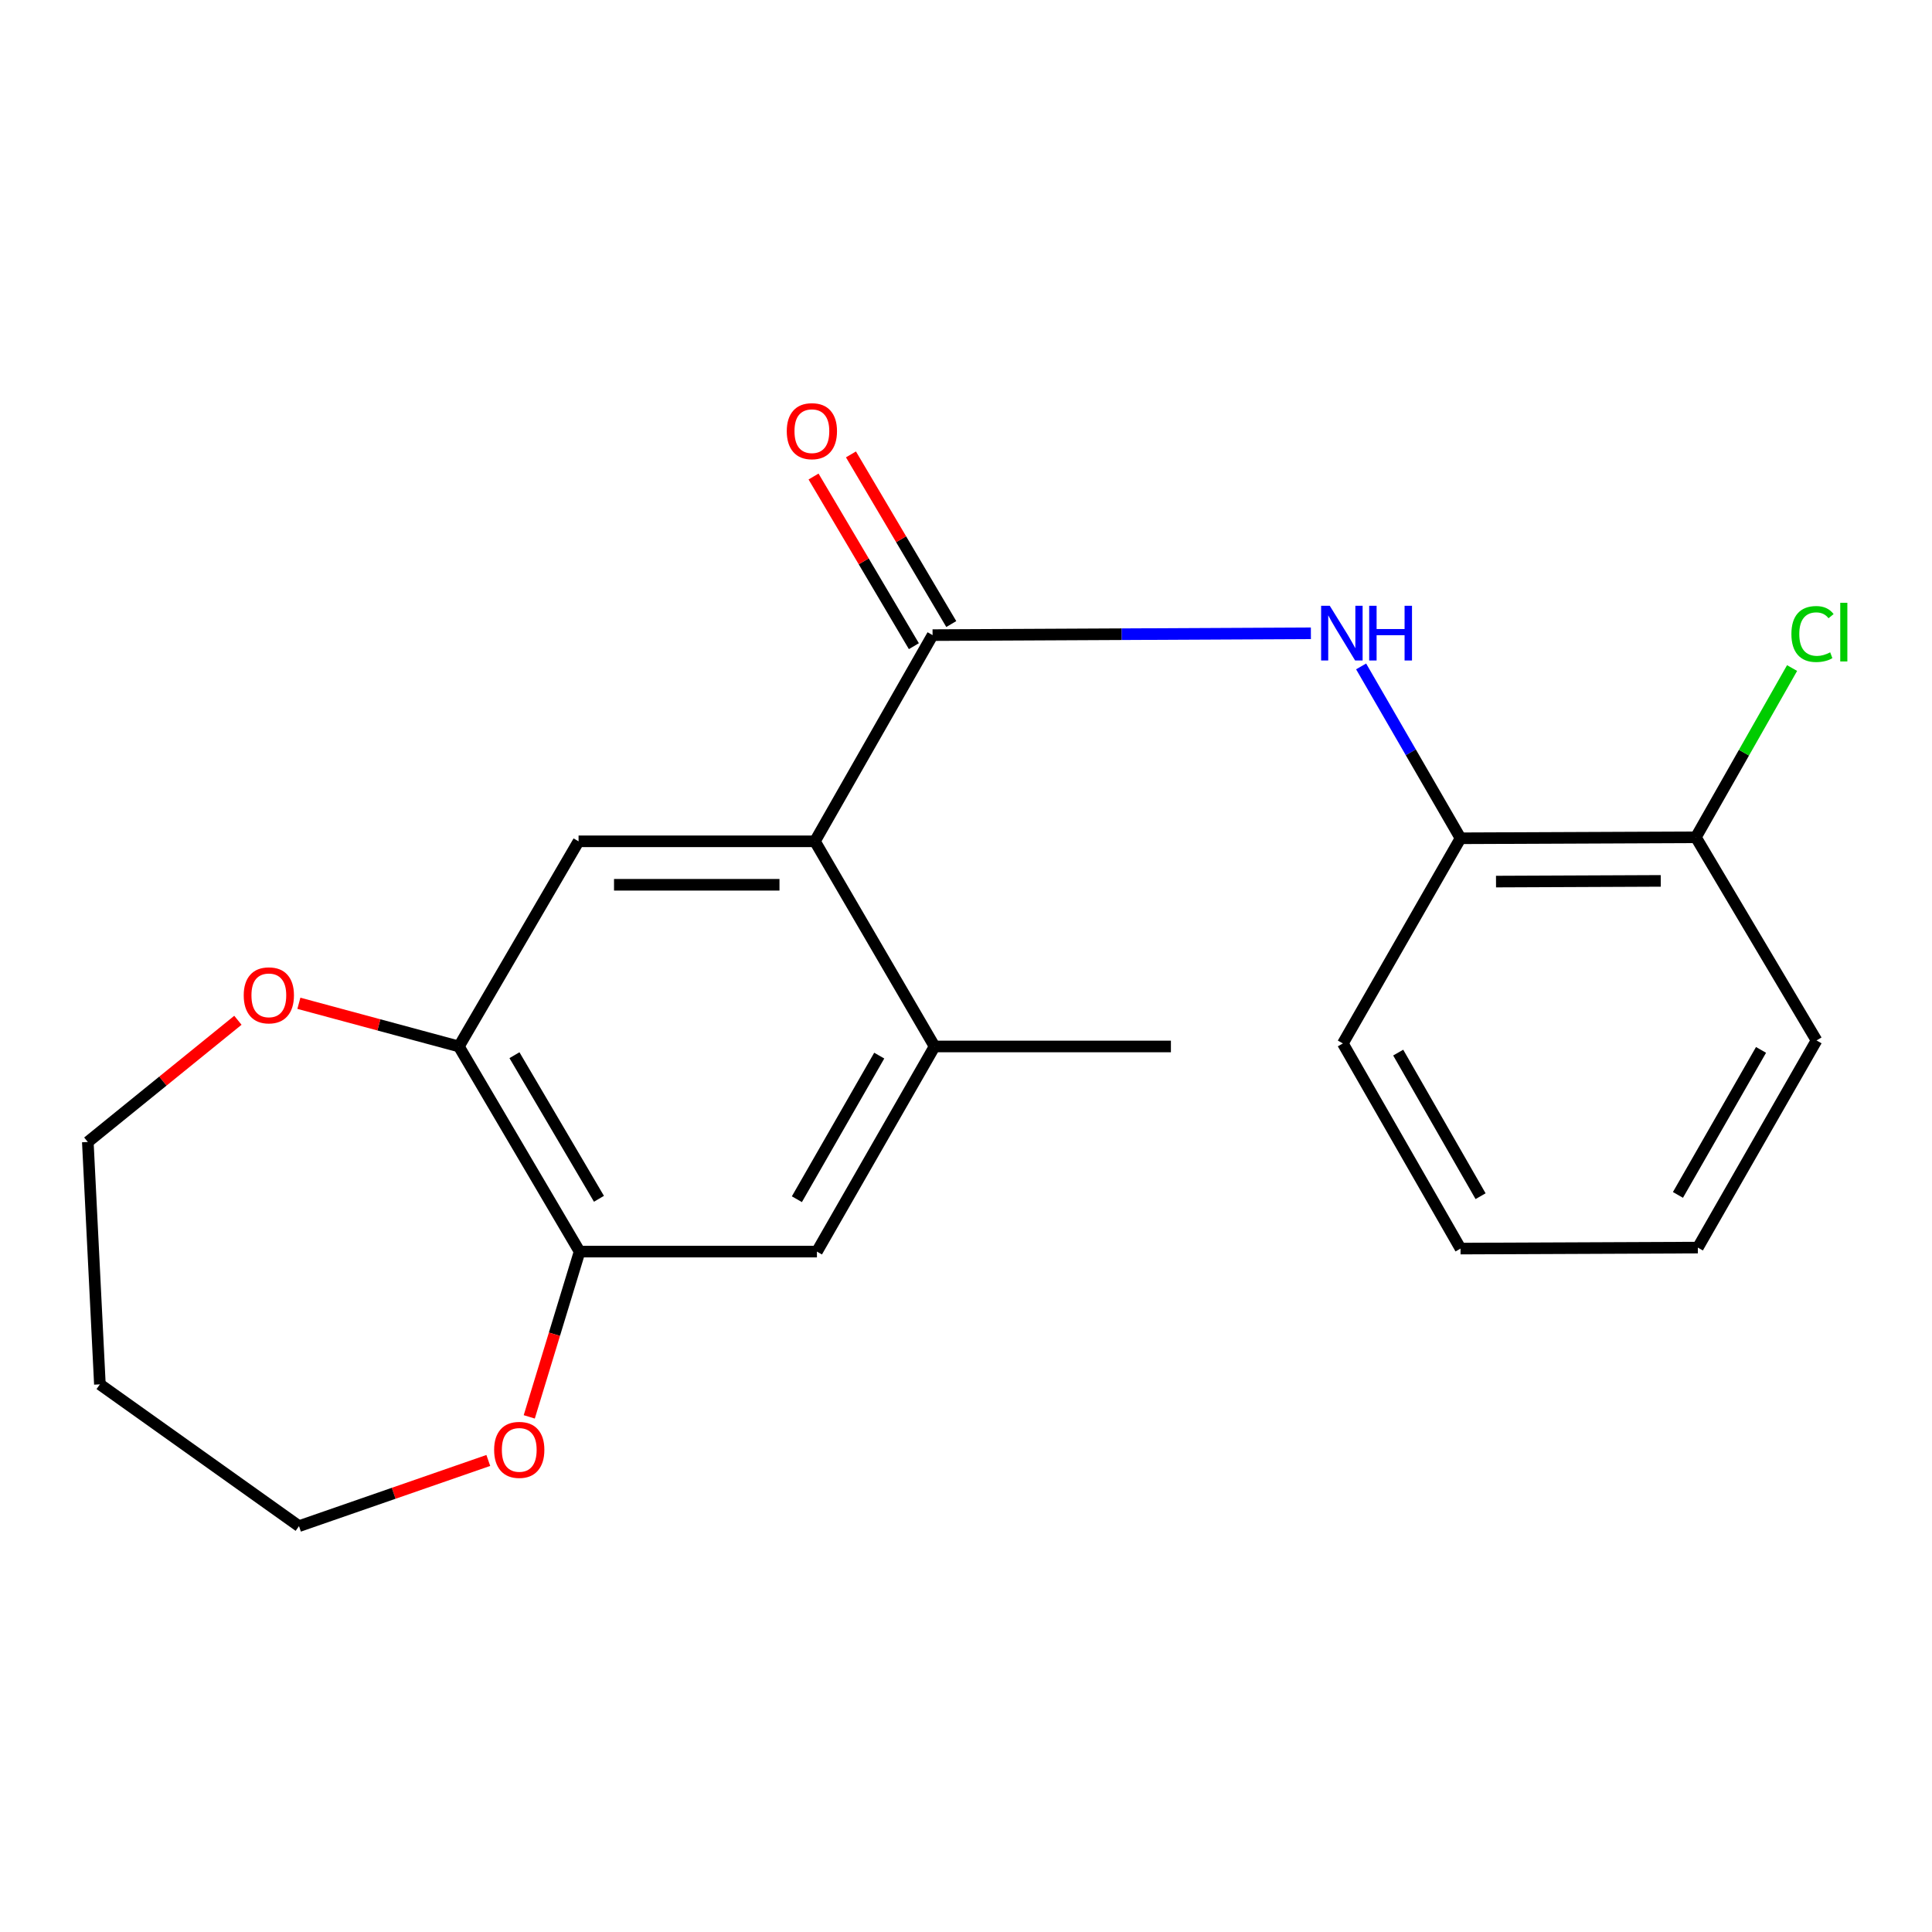 <?xml version='1.0' encoding='iso-8859-1'?>
<svg version='1.1' baseProfile='full'
              xmlns='http://www.w3.org/2000/svg'
                      xmlns:rdkit='http://www.rdkit.org/xml'
                      xmlns:xlink='http://www.w3.org/1999/xlink'
                  xml:space='preserve'
width='1000px' height='1000px' viewBox='0 0 1000 1000'>
<!-- END OF HEADER -->
<rect style='opacity:1.0;fill:#FFFFFF;stroke:none' width='1000' height='1000' x='0' y='0'> </rect>
<path class='bond-0' d='M 482.699,328.735 L 421.804,435.466' style='fill:none;fill-rule:evenodd;stroke:#000000;stroke-width:6px;stroke-linecap:butt;stroke-linejoin:miter;stroke-opacity:1' />
<path class='bond-1' d='M 482.699,328.735 L 580.605,328.262' style='fill:none;fill-rule:evenodd;stroke:#000000;stroke-width:6px;stroke-linecap:butt;stroke-linejoin:miter;stroke-opacity:1' />
<path class='bond-1' d='M 580.605,328.262 L 678.512,327.788' style='fill:none;fill-rule:evenodd;stroke:#0000FF;stroke-width:6px;stroke-linecap:butt;stroke-linejoin:miter;stroke-opacity:1' />
<path class='bond-8' d='M 492.38,323.011 L 466.416,279.103' style='fill:none;fill-rule:evenodd;stroke:#000000;stroke-width:6px;stroke-linecap:butt;stroke-linejoin:miter;stroke-opacity:1' />
<path class='bond-8' d='M 466.416,279.103 L 440.453,235.196' style='fill:none;fill-rule:evenodd;stroke:#FF0000;stroke-width:6px;stroke-linecap:butt;stroke-linejoin:miter;stroke-opacity:1' />
<path class='bond-8' d='M 473.018,334.46 L 447.055,290.552' style='fill:none;fill-rule:evenodd;stroke:#000000;stroke-width:6px;stroke-linecap:butt;stroke-linejoin:miter;stroke-opacity:1' />
<path class='bond-8' d='M 447.055,290.552 L 421.091,246.645' style='fill:none;fill-rule:evenodd;stroke:#FF0000;stroke-width:6px;stroke-linecap:butt;stroke-linejoin:miter;stroke-opacity:1' />
<path class='bond-2' d='M 421.804,435.466 L 299.466,435.466' style='fill:none;fill-rule:evenodd;stroke:#000000;stroke-width:6px;stroke-linecap:butt;stroke-linejoin:miter;stroke-opacity:1' />
<path class='bond-2' d='M 403.454,457.959 L 317.817,457.959' style='fill:none;fill-rule:evenodd;stroke:#000000;stroke-width:6px;stroke-linecap:butt;stroke-linejoin:miter;stroke-opacity:1' />
<path class='bond-3' d='M 421.804,435.466 L 483.736,541.647' style='fill:none;fill-rule:evenodd;stroke:#000000;stroke-width:6px;stroke-linecap:butt;stroke-linejoin:miter;stroke-opacity:1' />
<path class='bond-7' d='M 704.512,344.937 L 730.24,389.414' style='fill:none;fill-rule:evenodd;stroke:#0000FF;stroke-width:6px;stroke-linecap:butt;stroke-linejoin:miter;stroke-opacity:1' />
<path class='bond-7' d='M 730.24,389.414 L 755.967,433.891' style='fill:none;fill-rule:evenodd;stroke:#000000;stroke-width:6px;stroke-linecap:butt;stroke-linejoin:miter;stroke-opacity:1' />
<path class='bond-4' d='M 299.466,435.466 L 237.522,541.647' style='fill:none;fill-rule:evenodd;stroke:#000000;stroke-width:6px;stroke-linecap:butt;stroke-linejoin:miter;stroke-opacity:1' />
<path class='bond-6' d='M 483.736,541.647 L 422.842,647.828' style='fill:none;fill-rule:evenodd;stroke:#000000;stroke-width:6px;stroke-linecap:butt;stroke-linejoin:miter;stroke-opacity:1' />
<path class='bond-6' d='M 455.09,546.384 L 412.464,620.71' style='fill:none;fill-rule:evenodd;stroke:#000000;stroke-width:6px;stroke-linecap:butt;stroke-linejoin:miter;stroke-opacity:1' />
<path class='bond-14' d='M 483.736,541.647 L 606.062,541.647' style='fill:none;fill-rule:evenodd;stroke:#000000;stroke-width:6px;stroke-linecap:butt;stroke-linejoin:miter;stroke-opacity:1' />
<path class='bond-9' d='M 237.522,541.647 L 196.11,530.473' style='fill:none;fill-rule:evenodd;stroke:#000000;stroke-width:6px;stroke-linecap:butt;stroke-linejoin:miter;stroke-opacity:1' />
<path class='bond-9' d='M 196.11,530.473 L 154.699,519.3' style='fill:none;fill-rule:evenodd;stroke:#FF0000;stroke-width:6px;stroke-linecap:butt;stroke-linejoin:miter;stroke-opacity:1' />
<path class='bond-21' d='M 237.522,541.647 L 300.003,647.828' style='fill:none;fill-rule:evenodd;stroke:#000000;stroke-width:6px;stroke-linecap:butt;stroke-linejoin:miter;stroke-opacity:1' />
<path class='bond-21' d='M 266.28,546.166 L 310.017,620.493' style='fill:none;fill-rule:evenodd;stroke:#000000;stroke-width:6px;stroke-linecap:butt;stroke-linejoin:miter;stroke-opacity:1' />
<path class='bond-5' d='M 300.003,647.828 L 422.842,647.828' style='fill:none;fill-rule:evenodd;stroke:#000000;stroke-width:6px;stroke-linecap:butt;stroke-linejoin:miter;stroke-opacity:1' />
<path class='bond-10' d='M 300.003,647.828 L 286.973,690.6' style='fill:none;fill-rule:evenodd;stroke:#000000;stroke-width:6px;stroke-linecap:butt;stroke-linejoin:miter;stroke-opacity:1' />
<path class='bond-10' d='M 286.973,690.6 L 273.942,733.372' style='fill:none;fill-rule:evenodd;stroke:#FF0000;stroke-width:6px;stroke-linecap:butt;stroke-linejoin:miter;stroke-opacity:1' />
<path class='bond-11' d='M 755.967,433.891 L 877.781,433.379' style='fill:none;fill-rule:evenodd;stroke:#000000;stroke-width:6px;stroke-linecap:butt;stroke-linejoin:miter;stroke-opacity:1' />
<path class='bond-11' d='M 774.334,456.308 L 859.603,455.949' style='fill:none;fill-rule:evenodd;stroke:#000000;stroke-width:6px;stroke-linecap:butt;stroke-linejoin:miter;stroke-opacity:1' />
<path class='bond-17' d='M 755.967,433.891 L 695.06,540.085' style='fill:none;fill-rule:evenodd;stroke:#000000;stroke-width:6px;stroke-linecap:butt;stroke-linejoin:miter;stroke-opacity:1' />
<path class='bond-15' d='M 123.136,528.094 L 84.295,559.594' style='fill:none;fill-rule:evenodd;stroke:#FF0000;stroke-width:6px;stroke-linecap:butt;stroke-linejoin:miter;stroke-opacity:1' />
<path class='bond-15' d='M 84.295,559.594 L 45.455,591.094' style='fill:none;fill-rule:evenodd;stroke:#000000;stroke-width:6px;stroke-linecap:butt;stroke-linejoin:miter;stroke-opacity:1' />
<path class='bond-16' d='M 252.746,755.928 L 203.753,772.925' style='fill:none;fill-rule:evenodd;stroke:#FF0000;stroke-width:6px;stroke-linecap:butt;stroke-linejoin:miter;stroke-opacity:1' />
<path class='bond-16' d='M 203.753,772.925 L 154.759,789.923' style='fill:none;fill-rule:evenodd;stroke:#000000;stroke-width:6px;stroke-linecap:butt;stroke-linejoin:miter;stroke-opacity:1' />
<path class='bond-12' d='M 877.781,433.379 L 902.68,389.579' style='fill:none;fill-rule:evenodd;stroke:#000000;stroke-width:6px;stroke-linecap:butt;stroke-linejoin:miter;stroke-opacity:1' />
<path class='bond-12' d='M 902.68,389.579 L 927.58,345.78' style='fill:none;fill-rule:evenodd;stroke:#00CC00;stroke-width:6px;stroke-linecap:butt;stroke-linejoin:miter;stroke-opacity:1' />
<path class='bond-18' d='M 877.781,433.379 L 940.237,538.523' style='fill:none;fill-rule:evenodd;stroke:#000000;stroke-width:6px;stroke-linecap:butt;stroke-linejoin:miter;stroke-opacity:1' />
<path class='bond-13' d='M 51.703,716.544 L 45.455,591.094' style='fill:none;fill-rule:evenodd;stroke:#000000;stroke-width:6px;stroke-linecap:butt;stroke-linejoin:miter;stroke-opacity:1' />
<path class='bond-23' d='M 51.703,716.544 L 154.759,789.923' style='fill:none;fill-rule:evenodd;stroke:#000000;stroke-width:6px;stroke-linecap:butt;stroke-linejoin:miter;stroke-opacity:1' />
<path class='bond-19' d='M 695.06,540.085 L 755.967,646.265' style='fill:none;fill-rule:evenodd;stroke:#000000;stroke-width:6px;stroke-linecap:butt;stroke-linejoin:miter;stroke-opacity:1' />
<path class='bond-19' d='M 723.707,544.82 L 766.342,619.146' style='fill:none;fill-rule:evenodd;stroke:#000000;stroke-width:6px;stroke-linecap:butt;stroke-linejoin:miter;stroke-opacity:1' />
<path class='bond-22' d='M 940.237,538.523 L 878.805,645.753' style='fill:none;fill-rule:evenodd;stroke:#000000;stroke-width:6px;stroke-linecap:butt;stroke-linejoin:miter;stroke-opacity:1' />
<path class='bond-22' d='M 911.505,543.426 L 868.503,618.487' style='fill:none;fill-rule:evenodd;stroke:#000000;stroke-width:6px;stroke-linecap:butt;stroke-linejoin:miter;stroke-opacity:1' />
<path class='bond-20' d='M 755.967,646.265 L 878.805,645.753' style='fill:none;fill-rule:evenodd;stroke:#000000;stroke-width:6px;stroke-linecap:butt;stroke-linejoin:miter;stroke-opacity:1' />
<path  class='atom-2' d='M 688.288 313.551
L 697.568 328.551
Q 698.488 330.031, 699.968 332.711
Q 701.448 335.391, 701.528 335.551
L 701.528 313.551
L 705.288 313.551
L 705.288 341.871
L 701.408 341.871
L 691.448 325.471
Q 690.288 323.551, 689.048 321.351
Q 687.848 319.151, 687.488 318.471
L 687.488 341.871
L 683.808 341.871
L 683.808 313.551
L 688.288 313.551
' fill='#0000FF'/>
<path  class='atom-2' d='M 708.688 313.551
L 712.528 313.551
L 712.528 325.591
L 727.008 325.591
L 727.008 313.551
L 730.848 313.551
L 730.848 341.871
L 727.008 341.871
L 727.008 328.791
L 712.528 328.791
L 712.528 341.871
L 708.688 341.871
L 708.688 313.551
' fill='#0000FF'/>
<path  class='atom-9' d='M 407.23 223.172
Q 407.23 216.372, 410.59 212.572
Q 413.95 208.772, 420.23 208.772
Q 426.51 208.772, 429.87 212.572
Q 433.23 216.372, 433.23 223.172
Q 433.23 230.052, 429.83 233.972
Q 426.43 237.852, 420.23 237.852
Q 413.99 237.852, 410.59 233.972
Q 407.23 230.092, 407.23 223.172
M 420.23 234.652
Q 424.55 234.652, 426.87 231.772
Q 429.23 228.852, 429.23 223.172
Q 429.23 217.612, 426.87 214.812
Q 424.55 211.972, 420.23 211.972
Q 415.91 211.972, 413.55 214.772
Q 411.23 217.572, 411.23 223.172
Q 411.23 228.892, 413.55 231.772
Q 415.91 234.652, 420.23 234.652
' fill='#FF0000'/>
<path  class='atom-10' d='M 126.152 515.185
Q 126.152 508.385, 129.512 504.585
Q 132.872 500.785, 139.152 500.785
Q 145.432 500.785, 148.792 504.585
Q 152.152 508.385, 152.152 515.185
Q 152.152 522.065, 148.752 525.985
Q 145.352 529.865, 139.152 529.865
Q 132.912 529.865, 129.512 525.985
Q 126.152 522.105, 126.152 515.185
M 139.152 526.665
Q 143.472 526.665, 145.792 523.785
Q 148.152 520.865, 148.152 515.185
Q 148.152 509.625, 145.792 506.825
Q 143.472 503.985, 139.152 503.985
Q 134.832 503.985, 132.472 506.785
Q 130.152 509.585, 130.152 515.185
Q 130.152 520.905, 132.472 523.785
Q 134.832 526.665, 139.152 526.665
' fill='#FF0000'/>
<path  class='atom-11' d='M 255.763 750.452
Q 255.763 743.652, 259.123 739.852
Q 262.483 736.052, 268.763 736.052
Q 275.043 736.052, 278.403 739.852
Q 281.763 743.652, 281.763 750.452
Q 281.763 757.332, 278.363 761.252
Q 274.963 765.132, 268.763 765.132
Q 262.523 765.132, 259.123 761.252
Q 255.763 757.372, 255.763 750.452
M 268.763 761.932
Q 273.083 761.932, 275.403 759.052
Q 277.763 756.132, 277.763 750.452
Q 277.763 744.892, 275.403 742.092
Q 273.083 739.252, 268.763 739.252
Q 264.443 739.252, 262.083 742.052
Q 259.763 744.852, 259.763 750.452
Q 259.763 756.172, 262.083 759.052
Q 264.443 761.932, 268.763 761.932
' fill='#FF0000'/>
<path  class='atom-13' d='M 927.23 328.166
Q 927.23 321.126, 930.51 317.446
Q 933.83 313.726, 940.11 313.726
Q 945.95 313.726, 949.07 317.846
L 946.43 320.006
Q 944.15 317.006, 940.11 317.006
Q 935.83 317.006, 933.55 319.886
Q 931.31 322.726, 931.31 328.166
Q 931.31 333.766, 933.63 336.646
Q 935.99 339.526, 940.55 339.526
Q 943.67 339.526, 947.31 337.646
L 948.43 340.646
Q 946.95 341.606, 944.71 342.166
Q 942.47 342.726, 939.99 342.726
Q 933.83 342.726, 930.51 338.966
Q 927.23 335.206, 927.23 328.166
' fill='#00CC00'/>
<path  class='atom-13' d='M 952.51 312.006
L 956.19 312.006
L 956.19 342.366
L 952.51 342.366
L 952.51 312.006
' fill='#00CC00'/>
</svg>

